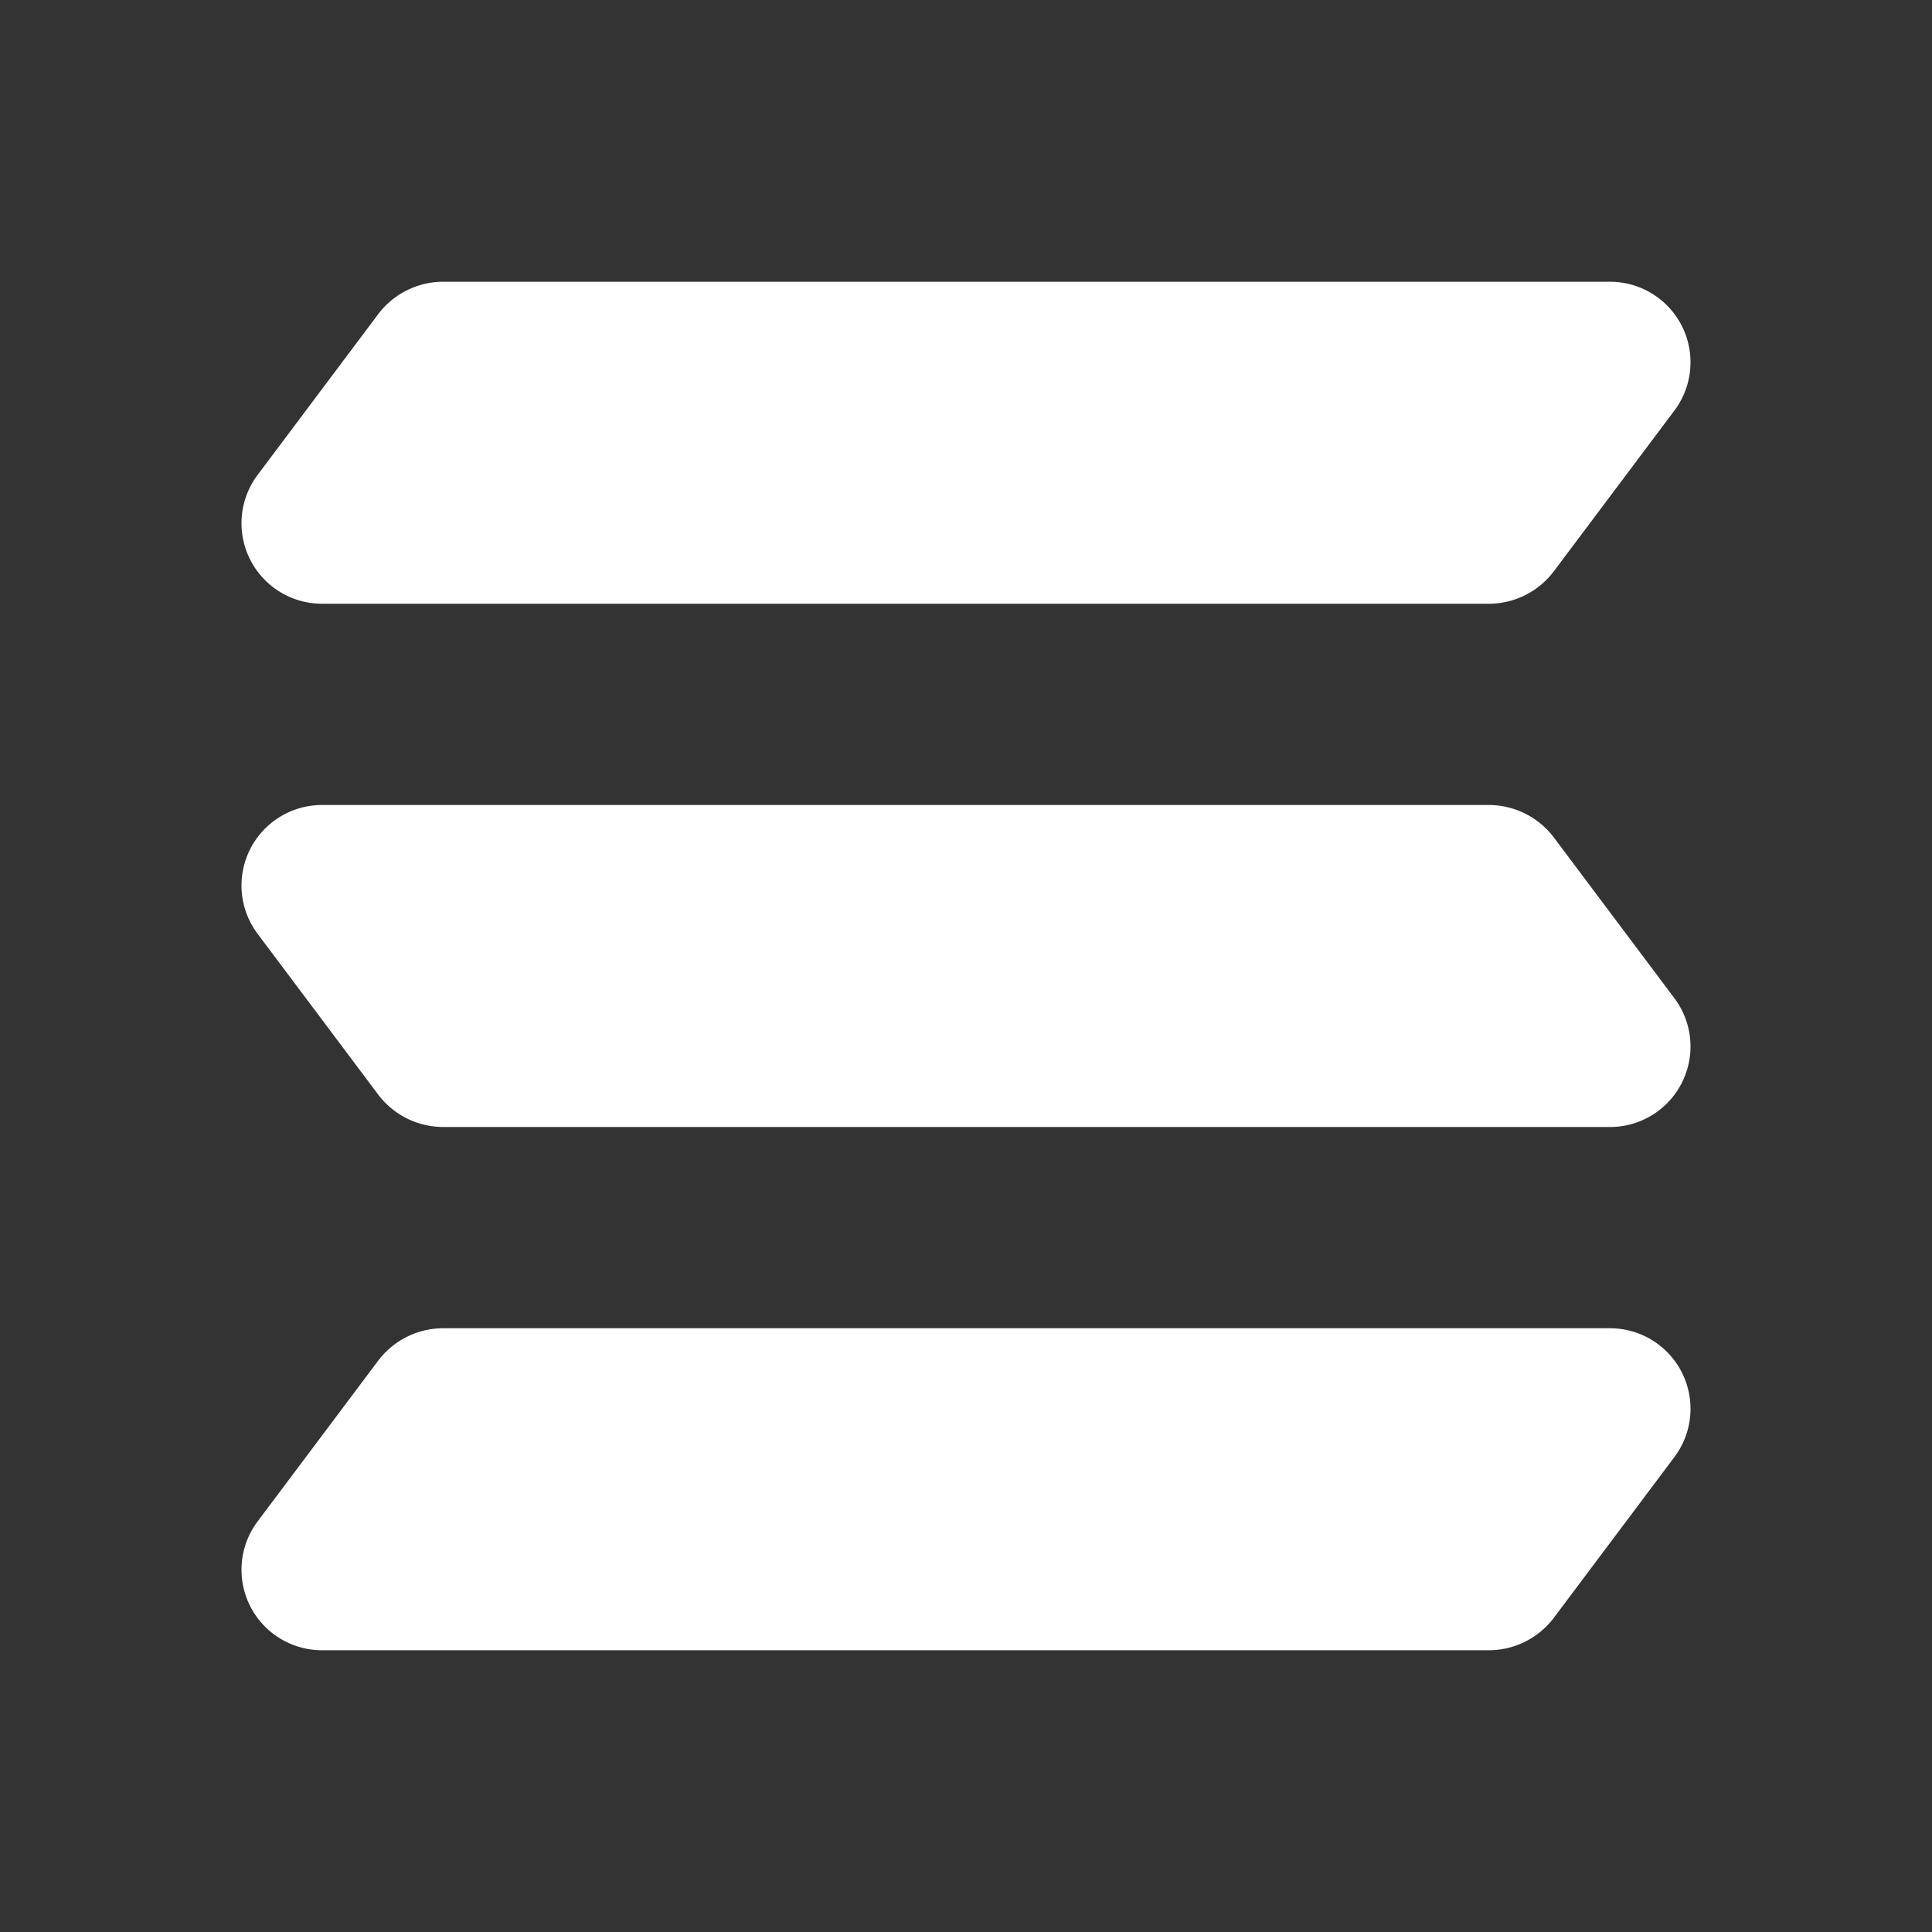 <?xml version="1.0" standalone="no"?><!DOCTYPE svg PUBLIC "-//W3C//DTD SVG 1.1//EN" "http://www.w3.org/Graphics/SVG/1.1/DTD/svg11.dtd"><svg t="1734010335466" class="icon" viewBox="0 0 1024 1024" version="1.1" xmlns="http://www.w3.org/2000/svg" p-id="15990" xmlns:xlink="http://www.w3.org/1999/xlink" width="128" height="128"><rect x="0" y="0" width="1024" height="1024" fill="#333333" stroke="none"/><path d="M234.667 149.333a43.264 43.264 0 0 0-34.133 17.067l-64 85.333A42.667 42.667 0 0 0 170.667 320h618.667a43.264 43.264 0 0 0 34.133-17.067l64-85.333a42.667 42.667 0 0 0-34.133-68.267z" p-id="15991" fill="#ffffff"></path><path d="M789.333 426.667a43.264 43.264 0 0 1 34.133 17.067l64 85.333A42.667 42.667 0 0 1 853.333 597.333H234.667a43.264 43.264 0 0 1-34.133-17.067l-64-85.333A42.667 42.667 0 0 1 170.667 426.667zM234.667 704a43.264 43.264 0 0 0-34.133 17.067l-64 85.333a42.667 42.667 0 0 0 34.133 68.267h618.667a43.264 43.264 0 0 0 34.133-17.067l64-85.333a42.667 42.667 0 0 0-34.133-68.267z" p-id="15992" fill="#ffffff"></path></svg>